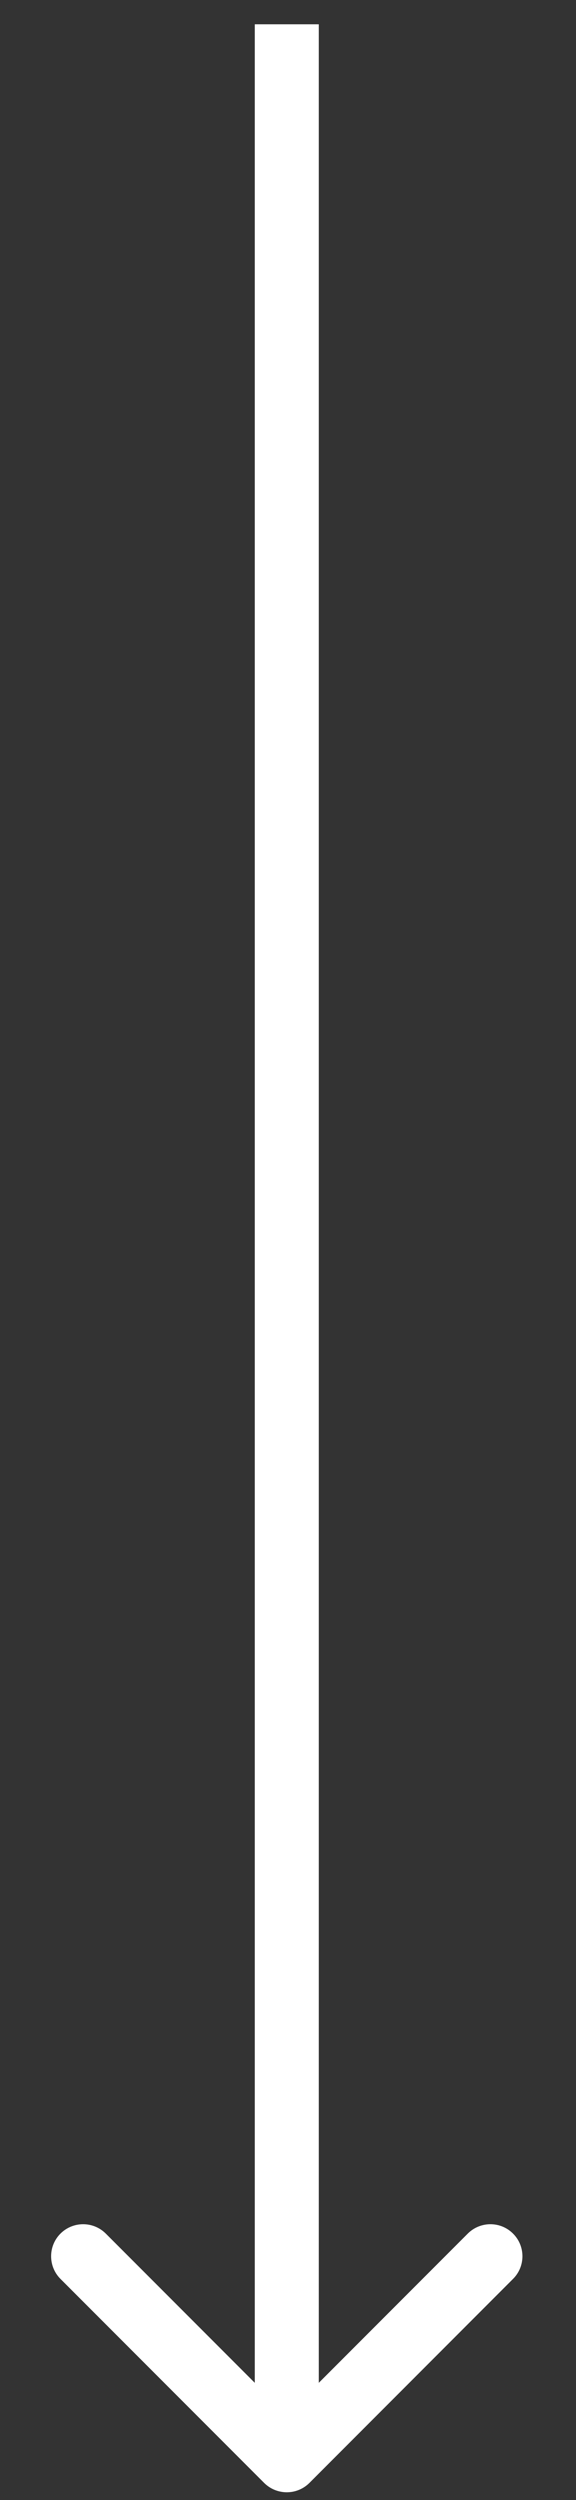 <svg width="9" height="39" viewBox="0 0 9 39" fill="none" xmlns="http://www.w3.org/2000/svg">
<rect x="0" y="0" width="9" height="39" fill="#333333" stroke="none"/>
<path d="M4.127 38.732C4.323 38.927 4.639 38.927 4.835 38.732L8.016 35.55C8.212 35.355 8.212 35.038 8.016 34.843C7.821 34.648 7.505 34.648 7.309 34.843L4.481 37.671L1.653 34.843C1.457 34.648 1.141 34.648 0.945 34.843C0.75 35.038 0.75 35.355 0.945 35.55L4.127 38.732ZM4.481 0.379L3.981 0.379L3.981 38.379L4.481 38.379L4.981 38.379L4.981 0.379L4.481 0.379Z" fill="white"/>
</svg>
